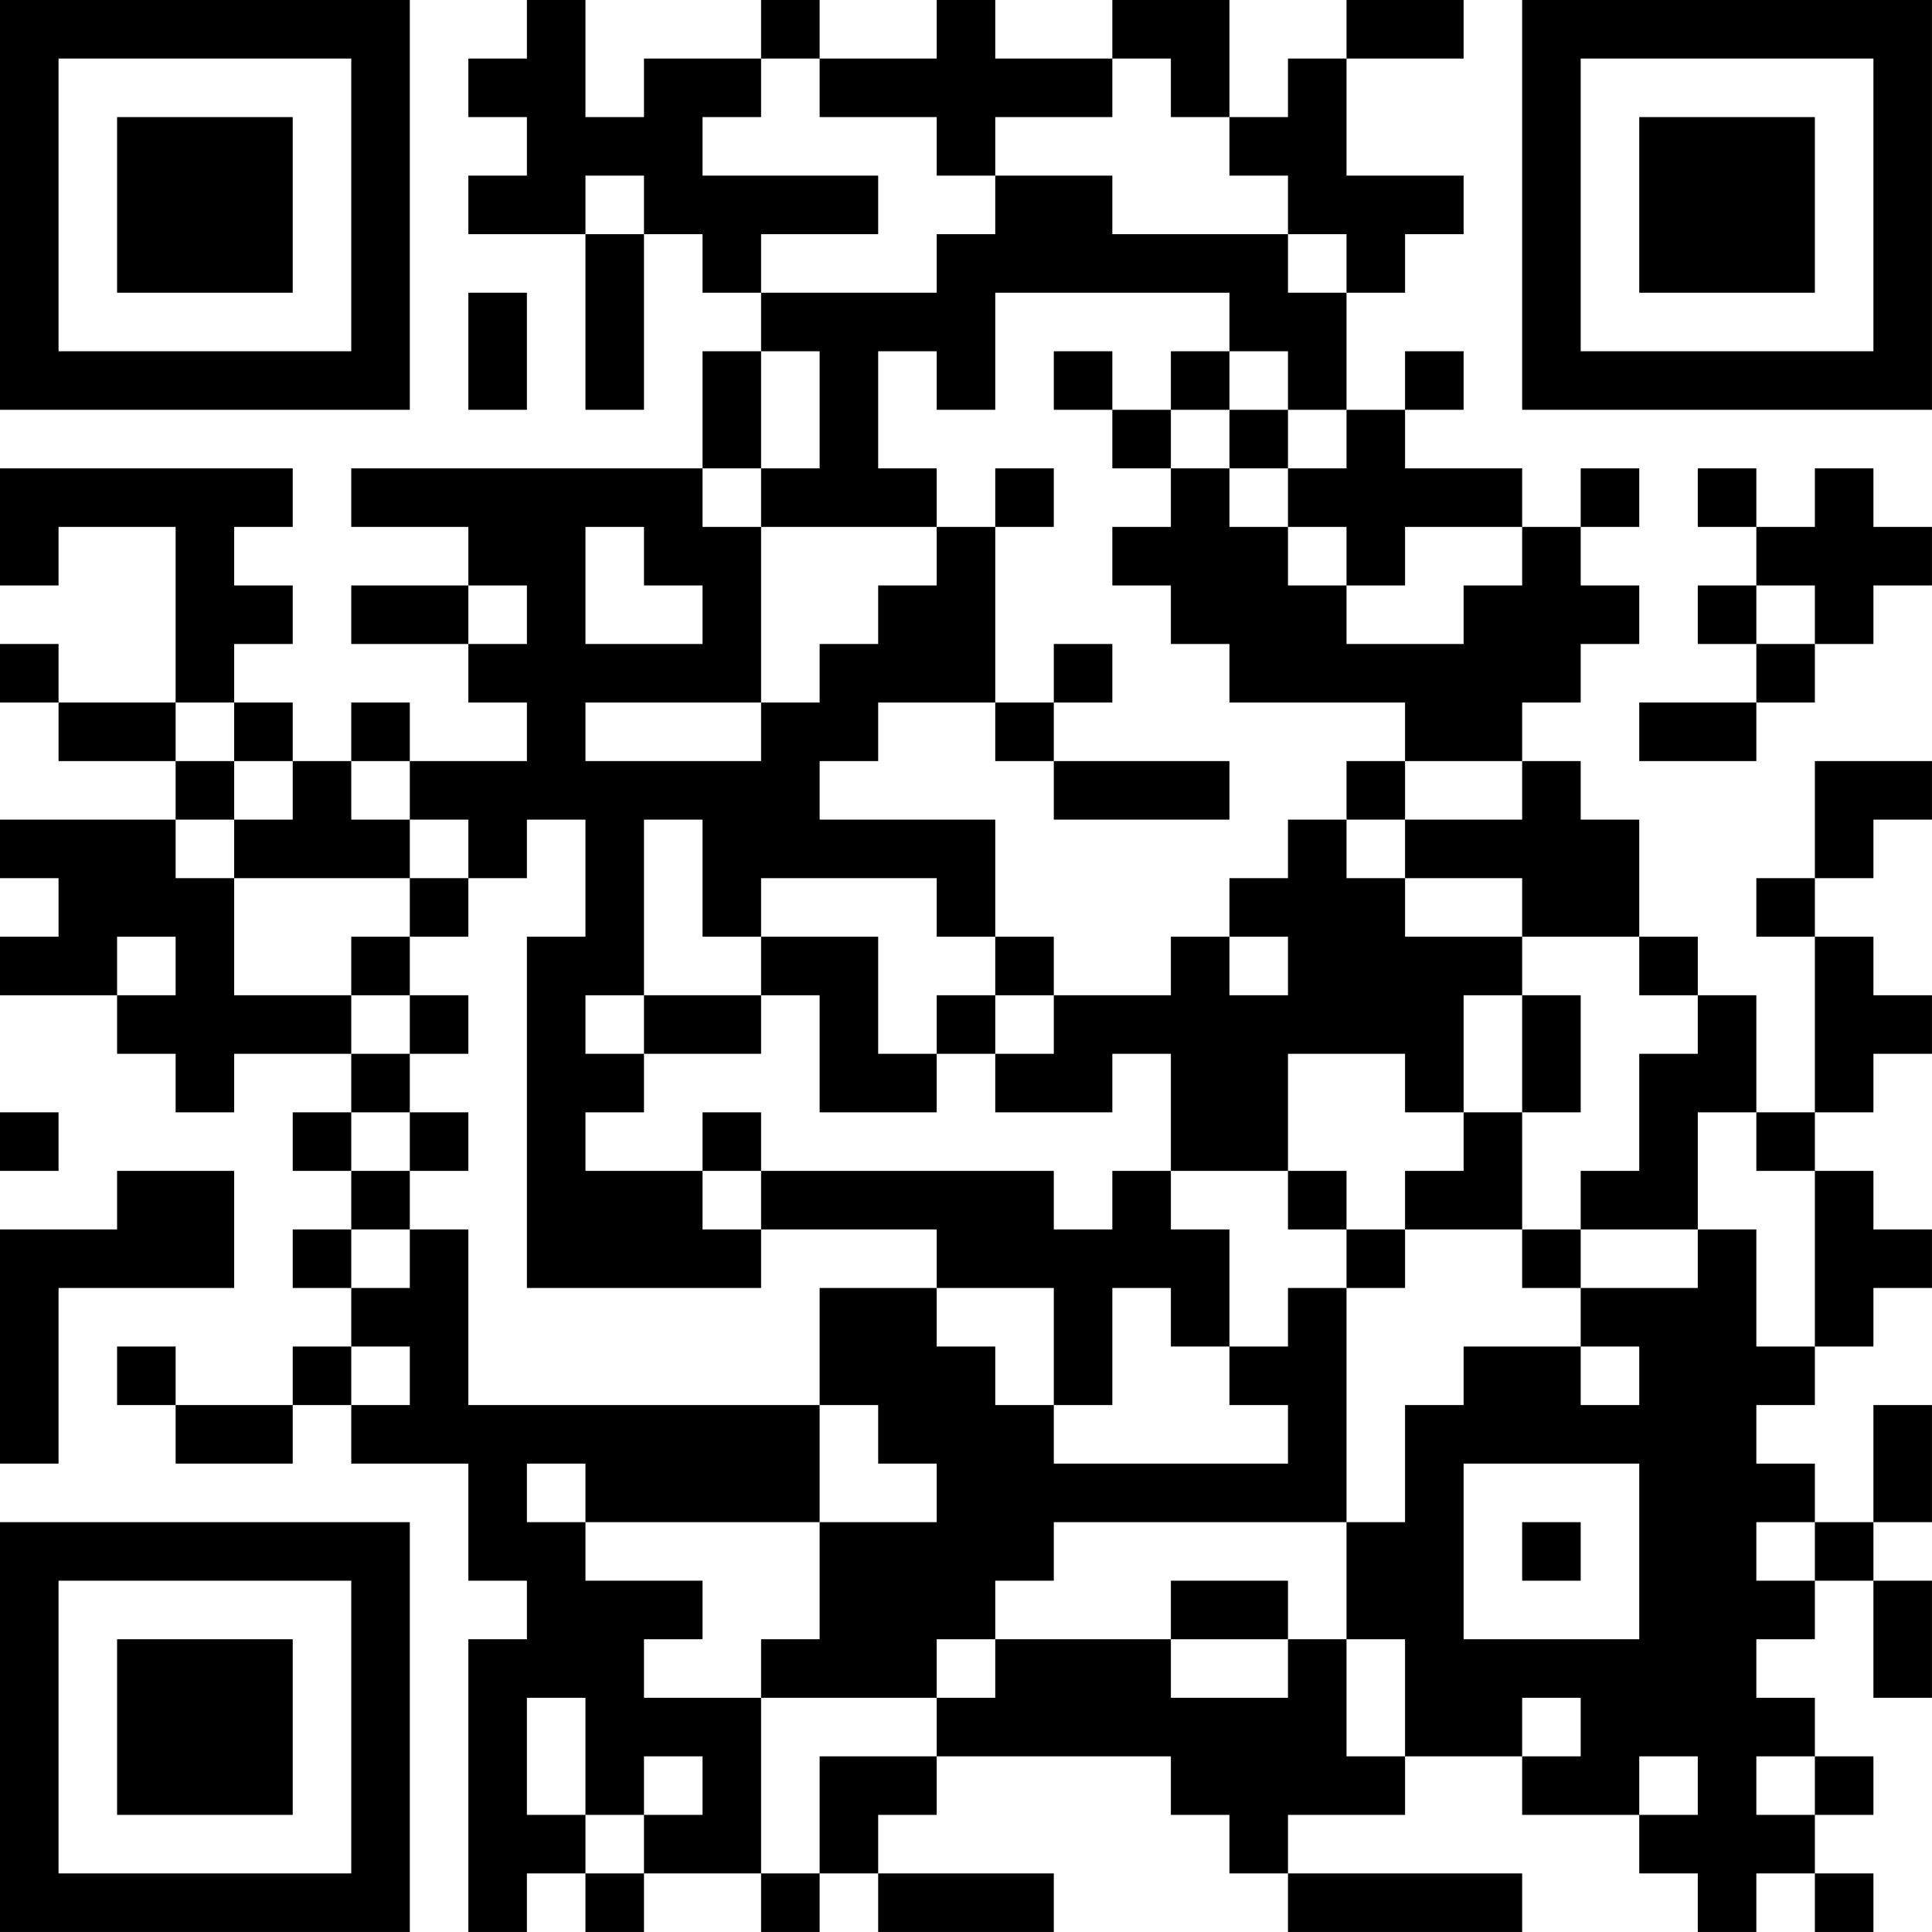 <?xml version="1.0" encoding="UTF-8"?>
<svg xmlns="http://www.w3.org/2000/svg" version="1.1" width="400" height="400" viewBox="0 0 400 400"><rect x="0" y="0" width="400" height="400" fill="#ffffff"/><g transform="scale(12.121)"><g transform="translate(0,0)"><path fill-rule="evenodd" d="M9 0L9 1L8 1L8 2L9 2L9 3L8 3L8 4L10 4L10 7L11 7L11 4L12 4L12 5L13 5L13 6L12 6L12 8L6 8L6 9L8 9L8 10L6 10L6 11L8 11L8 12L9 12L9 13L7 13L7 12L6 12L6 13L5 13L5 12L4 12L4 11L5 11L5 10L4 10L4 9L5 9L5 8L0 8L0 10L1 10L1 9L3 9L3 12L1 12L1 11L0 11L0 12L1 12L1 13L3 13L3 14L0 14L0 15L1 15L1 16L0 16L0 17L2 17L2 18L3 18L3 19L4 19L4 18L6 18L6 19L5 19L5 20L6 20L6 21L5 21L5 22L6 22L6 23L5 23L5 24L3 24L3 23L2 23L2 24L3 24L3 25L5 25L5 24L6 24L6 25L8 25L8 27L9 27L9 28L8 28L8 33L9 33L9 32L10 32L10 33L11 33L11 32L13 32L13 33L14 33L14 32L15 32L15 33L18 33L18 32L15 32L15 31L16 31L16 30L20 30L20 31L21 31L21 32L22 32L22 33L26 33L26 32L22 32L22 31L24 31L24 30L26 30L26 31L28 31L28 32L29 32L29 33L30 33L30 32L31 32L31 33L32 33L32 32L31 32L31 31L32 31L32 30L31 30L31 29L30 29L30 28L31 28L31 27L32 27L32 29L33 29L33 27L32 27L32 26L33 26L33 24L32 24L32 26L31 26L31 25L30 25L30 24L31 24L31 23L32 23L32 22L33 22L33 21L32 21L32 20L31 20L31 19L32 19L32 18L33 18L33 17L32 17L32 16L31 16L31 15L32 15L32 14L33 14L33 13L31 13L31 15L30 15L30 16L31 16L31 19L30 19L30 17L29 17L29 16L28 16L28 14L27 14L27 13L26 13L26 12L27 12L27 11L28 11L28 10L27 10L27 9L28 9L28 8L27 8L27 9L26 9L26 8L24 8L24 7L25 7L25 6L24 6L24 7L23 7L23 5L24 5L24 4L25 4L25 3L23 3L23 1L25 1L25 0L23 0L23 1L22 1L22 2L21 2L21 0L19 0L19 1L17 1L17 0L16 0L16 1L14 1L14 0L13 0L13 1L11 1L11 2L10 2L10 0ZM13 1L13 2L12 2L12 3L15 3L15 4L13 4L13 5L16 5L16 4L17 4L17 3L19 3L19 4L22 4L22 5L23 5L23 4L22 4L22 3L21 3L21 2L20 2L20 1L19 1L19 2L17 2L17 3L16 3L16 2L14 2L14 1ZM10 3L10 4L11 4L11 3ZM8 5L8 7L9 7L9 5ZM17 5L17 7L16 7L16 6L15 6L15 8L16 8L16 9L13 9L13 8L14 8L14 6L13 6L13 8L12 8L12 9L13 9L13 12L10 12L10 13L13 13L13 12L14 12L14 11L15 11L15 10L16 10L16 9L17 9L17 12L15 12L15 13L14 13L14 14L17 14L17 16L16 16L16 15L13 15L13 16L12 16L12 14L11 14L11 17L10 17L10 18L11 18L11 19L10 19L10 20L12 20L12 21L13 21L13 22L9 22L9 16L10 16L10 14L9 14L9 15L8 15L8 14L7 14L7 13L6 13L6 14L7 14L7 15L4 15L4 14L5 14L5 13L4 13L4 12L3 12L3 13L4 13L4 14L3 14L3 15L4 15L4 17L6 17L6 18L7 18L7 19L6 19L6 20L7 20L7 21L6 21L6 22L7 22L7 21L8 21L8 24L14 24L14 26L10 26L10 25L9 25L9 26L10 26L10 27L12 27L12 28L11 28L11 29L13 29L13 32L14 32L14 30L16 30L16 29L17 29L17 28L20 28L20 29L22 29L22 28L23 28L23 30L24 30L24 28L23 28L23 26L24 26L24 24L25 24L25 23L27 23L27 24L28 24L28 23L27 23L27 22L29 22L29 21L30 21L30 23L31 23L31 20L30 20L30 19L29 19L29 21L27 21L27 20L28 20L28 18L29 18L29 17L28 17L28 16L26 16L26 15L24 15L24 14L26 14L26 13L24 13L24 12L21 12L21 11L20 11L20 10L19 10L19 9L20 9L20 8L21 8L21 9L22 9L22 10L23 10L23 11L25 11L25 10L26 10L26 9L24 9L24 10L23 10L23 9L22 9L22 8L23 8L23 7L22 7L22 6L21 6L21 5ZM18 6L18 7L19 7L19 8L20 8L20 7L21 7L21 8L22 8L22 7L21 7L21 6L20 6L20 7L19 7L19 6ZM17 8L17 9L18 9L18 8ZM29 8L29 9L30 9L30 10L29 10L29 11L30 11L30 12L28 12L28 13L30 13L30 12L31 12L31 11L32 11L32 10L33 10L33 9L32 9L32 8L31 8L31 9L30 9L30 8ZM10 9L10 11L12 11L12 10L11 10L11 9ZM8 10L8 11L9 11L9 10ZM30 10L30 11L31 11L31 10ZM18 11L18 12L17 12L17 13L18 13L18 14L21 14L21 13L18 13L18 12L19 12L19 11ZM23 13L23 14L22 14L22 15L21 15L21 16L20 16L20 17L18 17L18 16L17 16L17 17L16 17L16 18L15 18L15 16L13 16L13 17L11 17L11 18L13 18L13 17L14 17L14 19L16 19L16 18L17 18L17 19L19 19L19 18L20 18L20 20L19 20L19 21L18 21L18 20L13 20L13 19L12 19L12 20L13 20L13 21L16 21L16 22L14 22L14 24L15 24L15 25L16 25L16 26L14 26L14 28L13 28L13 29L16 29L16 28L17 28L17 27L18 27L18 26L23 26L23 22L24 22L24 21L26 21L26 22L27 22L27 21L26 21L26 19L27 19L27 17L26 17L26 16L24 16L24 15L23 15L23 14L24 14L24 13ZM7 15L7 16L6 16L6 17L7 17L7 18L8 18L8 17L7 17L7 16L8 16L8 15ZM2 16L2 17L3 17L3 16ZM21 16L21 17L22 17L22 16ZM17 17L17 18L18 18L18 17ZM25 17L25 19L24 19L24 18L22 18L22 20L20 20L20 21L21 21L21 23L20 23L20 22L19 22L19 24L18 24L18 22L16 22L16 23L17 23L17 24L18 24L18 25L22 25L22 24L21 24L21 23L22 23L22 22L23 22L23 21L24 21L24 20L25 20L25 19L26 19L26 17ZM0 19L0 20L1 20L1 19ZM7 19L7 20L8 20L8 19ZM2 20L2 21L0 21L0 25L1 25L1 22L4 22L4 20ZM22 20L22 21L23 21L23 20ZM6 23L6 24L7 24L7 23ZM25 25L25 28L28 28L28 25ZM26 26L26 27L27 27L27 26ZM30 26L30 27L31 27L31 26ZM20 27L20 28L22 28L22 27ZM9 29L9 31L10 31L10 32L11 32L11 31L12 31L12 30L11 30L11 31L10 31L10 29ZM26 29L26 30L27 30L27 29ZM28 30L28 31L29 31L29 30ZM30 30L30 31L31 31L31 30ZM0 0L0 7L7 7L7 0ZM1 1L1 6L6 6L6 1ZM2 2L2 5L5 5L5 2ZM26 0L26 7L33 7L33 0ZM27 1L27 6L32 6L32 1ZM28 2L28 5L31 5L31 2ZM0 26L0 33L7 33L7 26ZM1 27L1 32L6 32L6 27ZM2 28L2 31L5 31L5 28Z" fill="#000000"/></g></g></svg>
